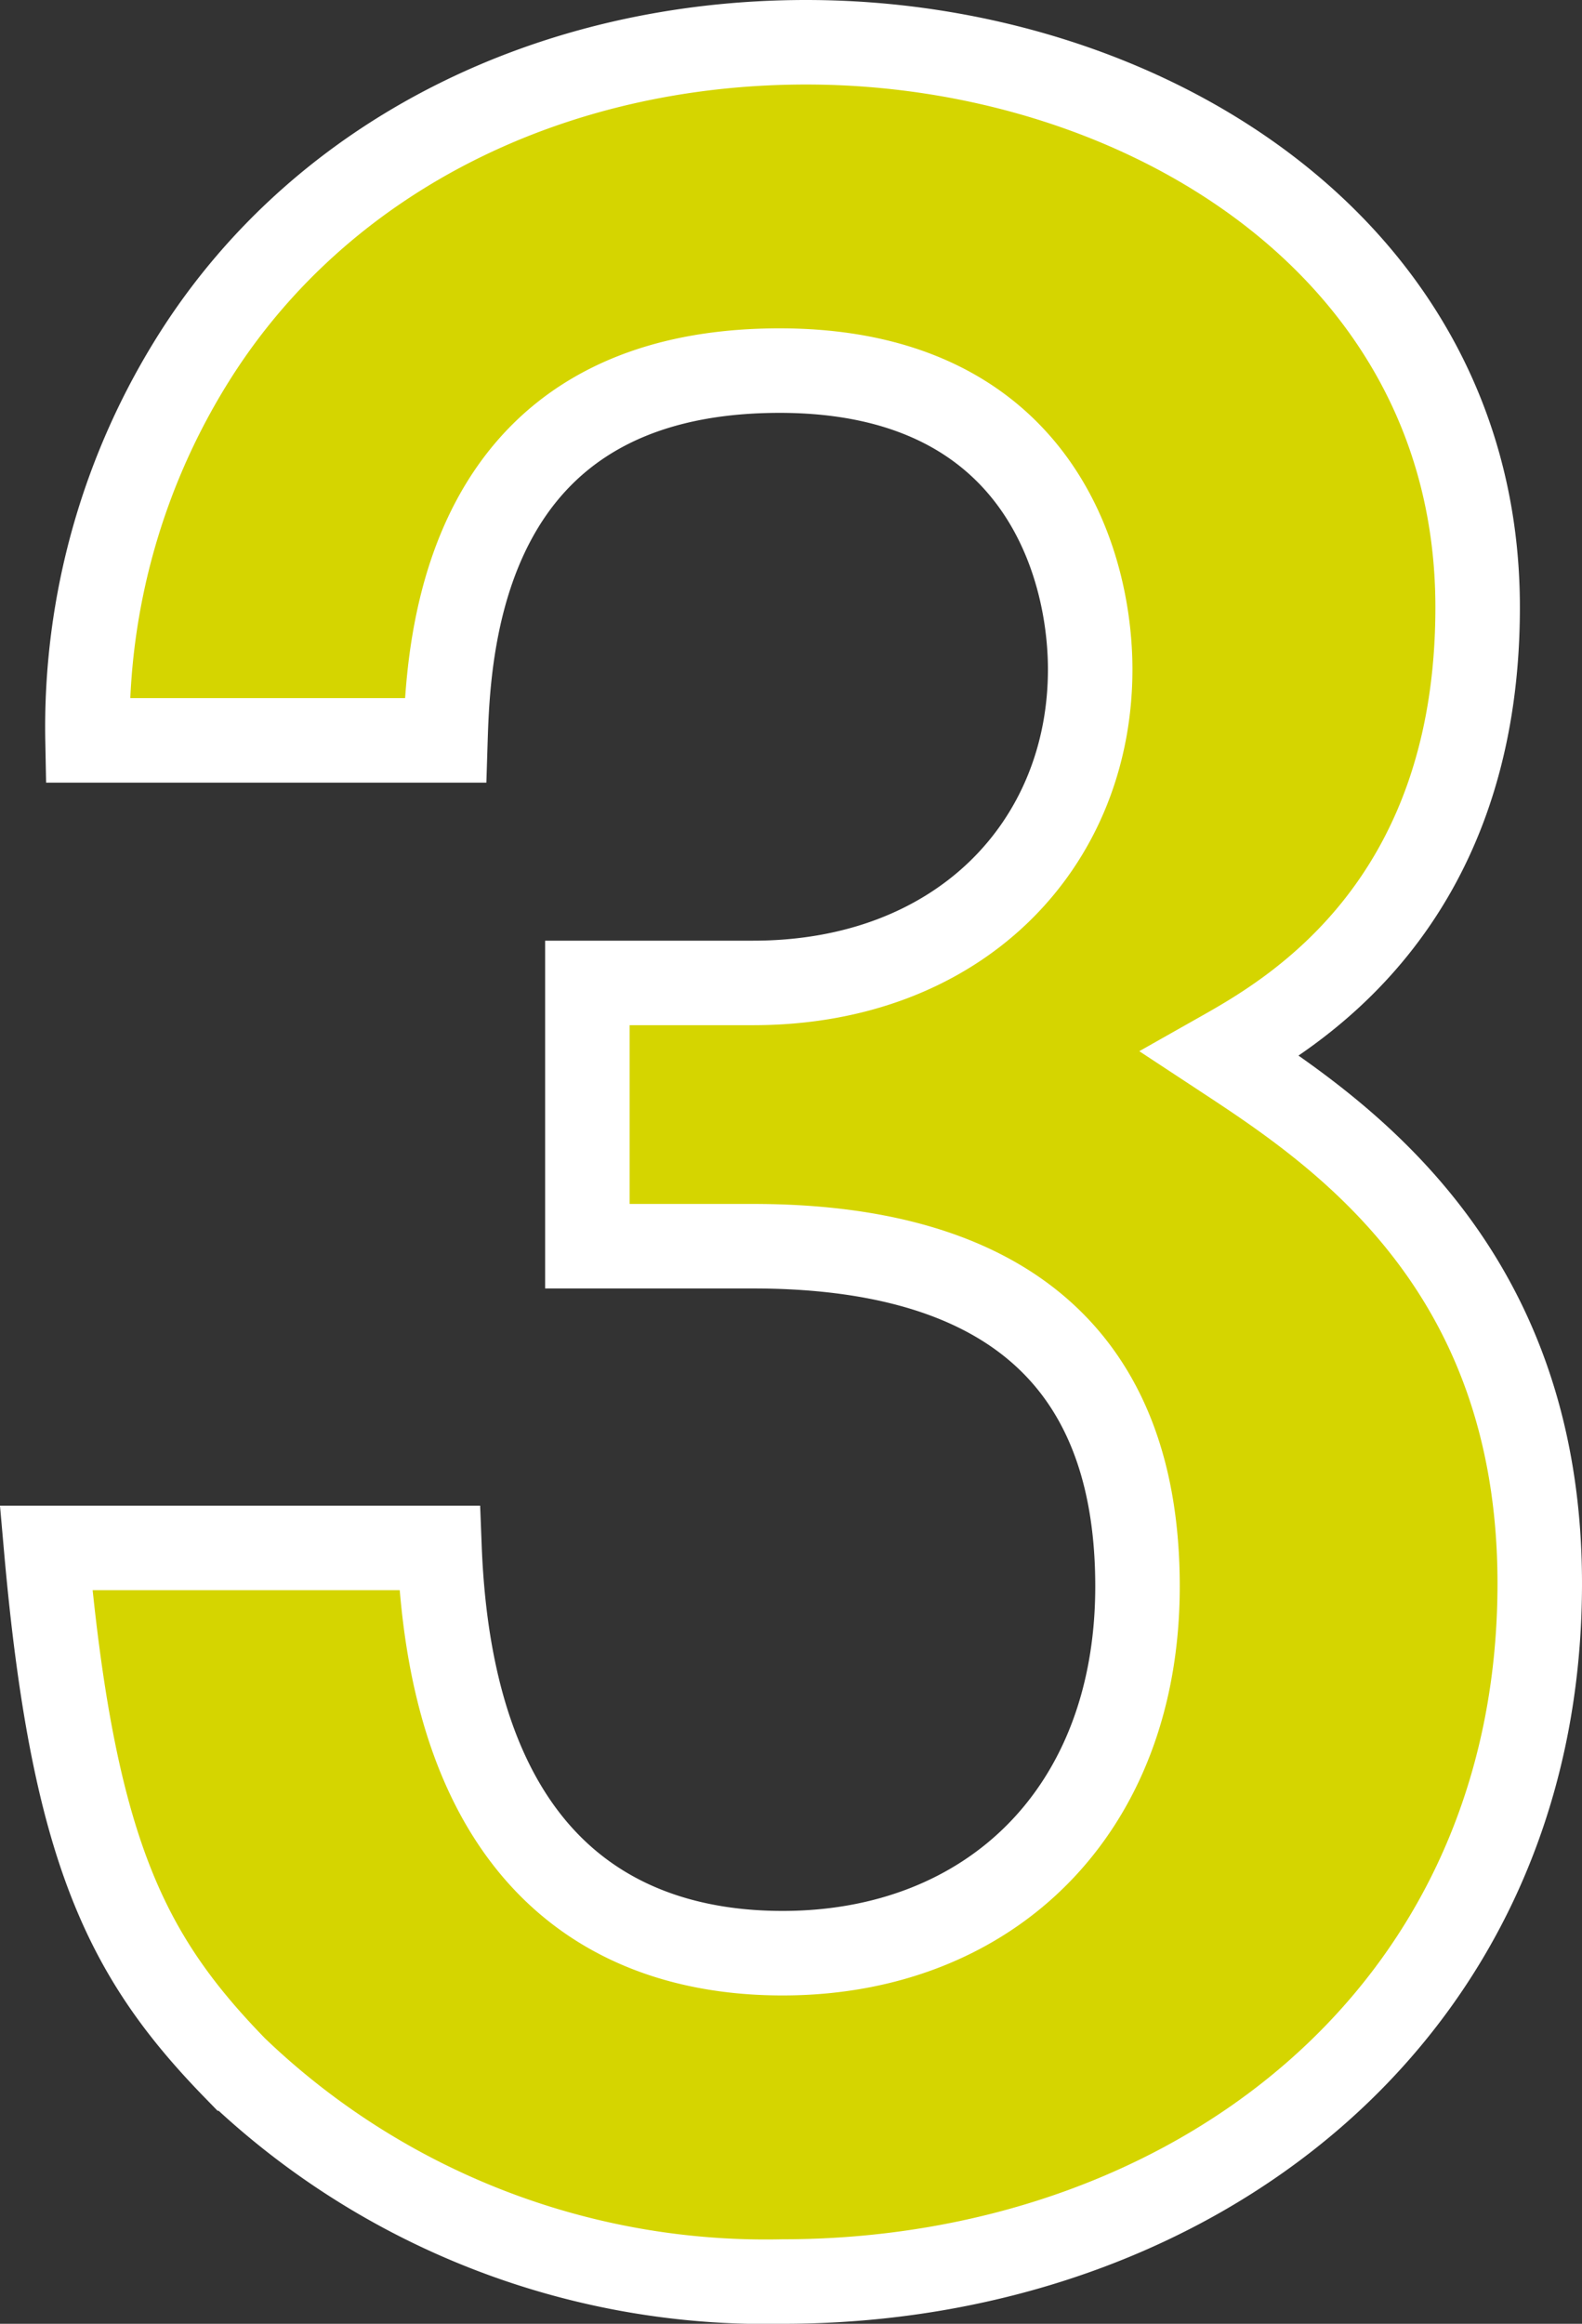 <svg xmlns="http://www.w3.org/2000/svg" width="37.442" height="54.99" viewBox="0 0 37.442 54.99"><rect x="0" y="0" width="37.442" height="54.99" fill="#333333" stroke="none"/><defs><style>.a{fill:#d5d500;stroke:#fff;stroke-linecap:round;stroke-width:2px;}</style></defs><path class="a" d="M17.64-15.54c0-7.63-4.9-10.78-7.56-12.53,1.61-.91,6.09-3.43,6.09-10.57,0-8.54-7.98-13.37-15.89-13.37-6.02,0-11.41,2.66-14.42,7.35a16.42,16.42,0,0,0-2.59,9.17h8.47c.07-2.24.35-8.75,7.91-8.75C5.74-44.24,7-39.69,7-37.17c0,4.13-3.08,7.42-7.98,7.42H-4.9v6.23H-.98c5.46,0,9.1,2.24,9.1,8.05,0,5.32-3.5,8.68-8.4,8.68-4.2,0-7.84-2.38-8.12-9.59h-9.31c.63,7.14,1.89,9.66,4.48,12.32A18.125,18.125,0,0,0-.28.98C9.31.98,17.64-5.25,17.64-15.54Z" transform="translate(18.802 53.01)"/></svg>